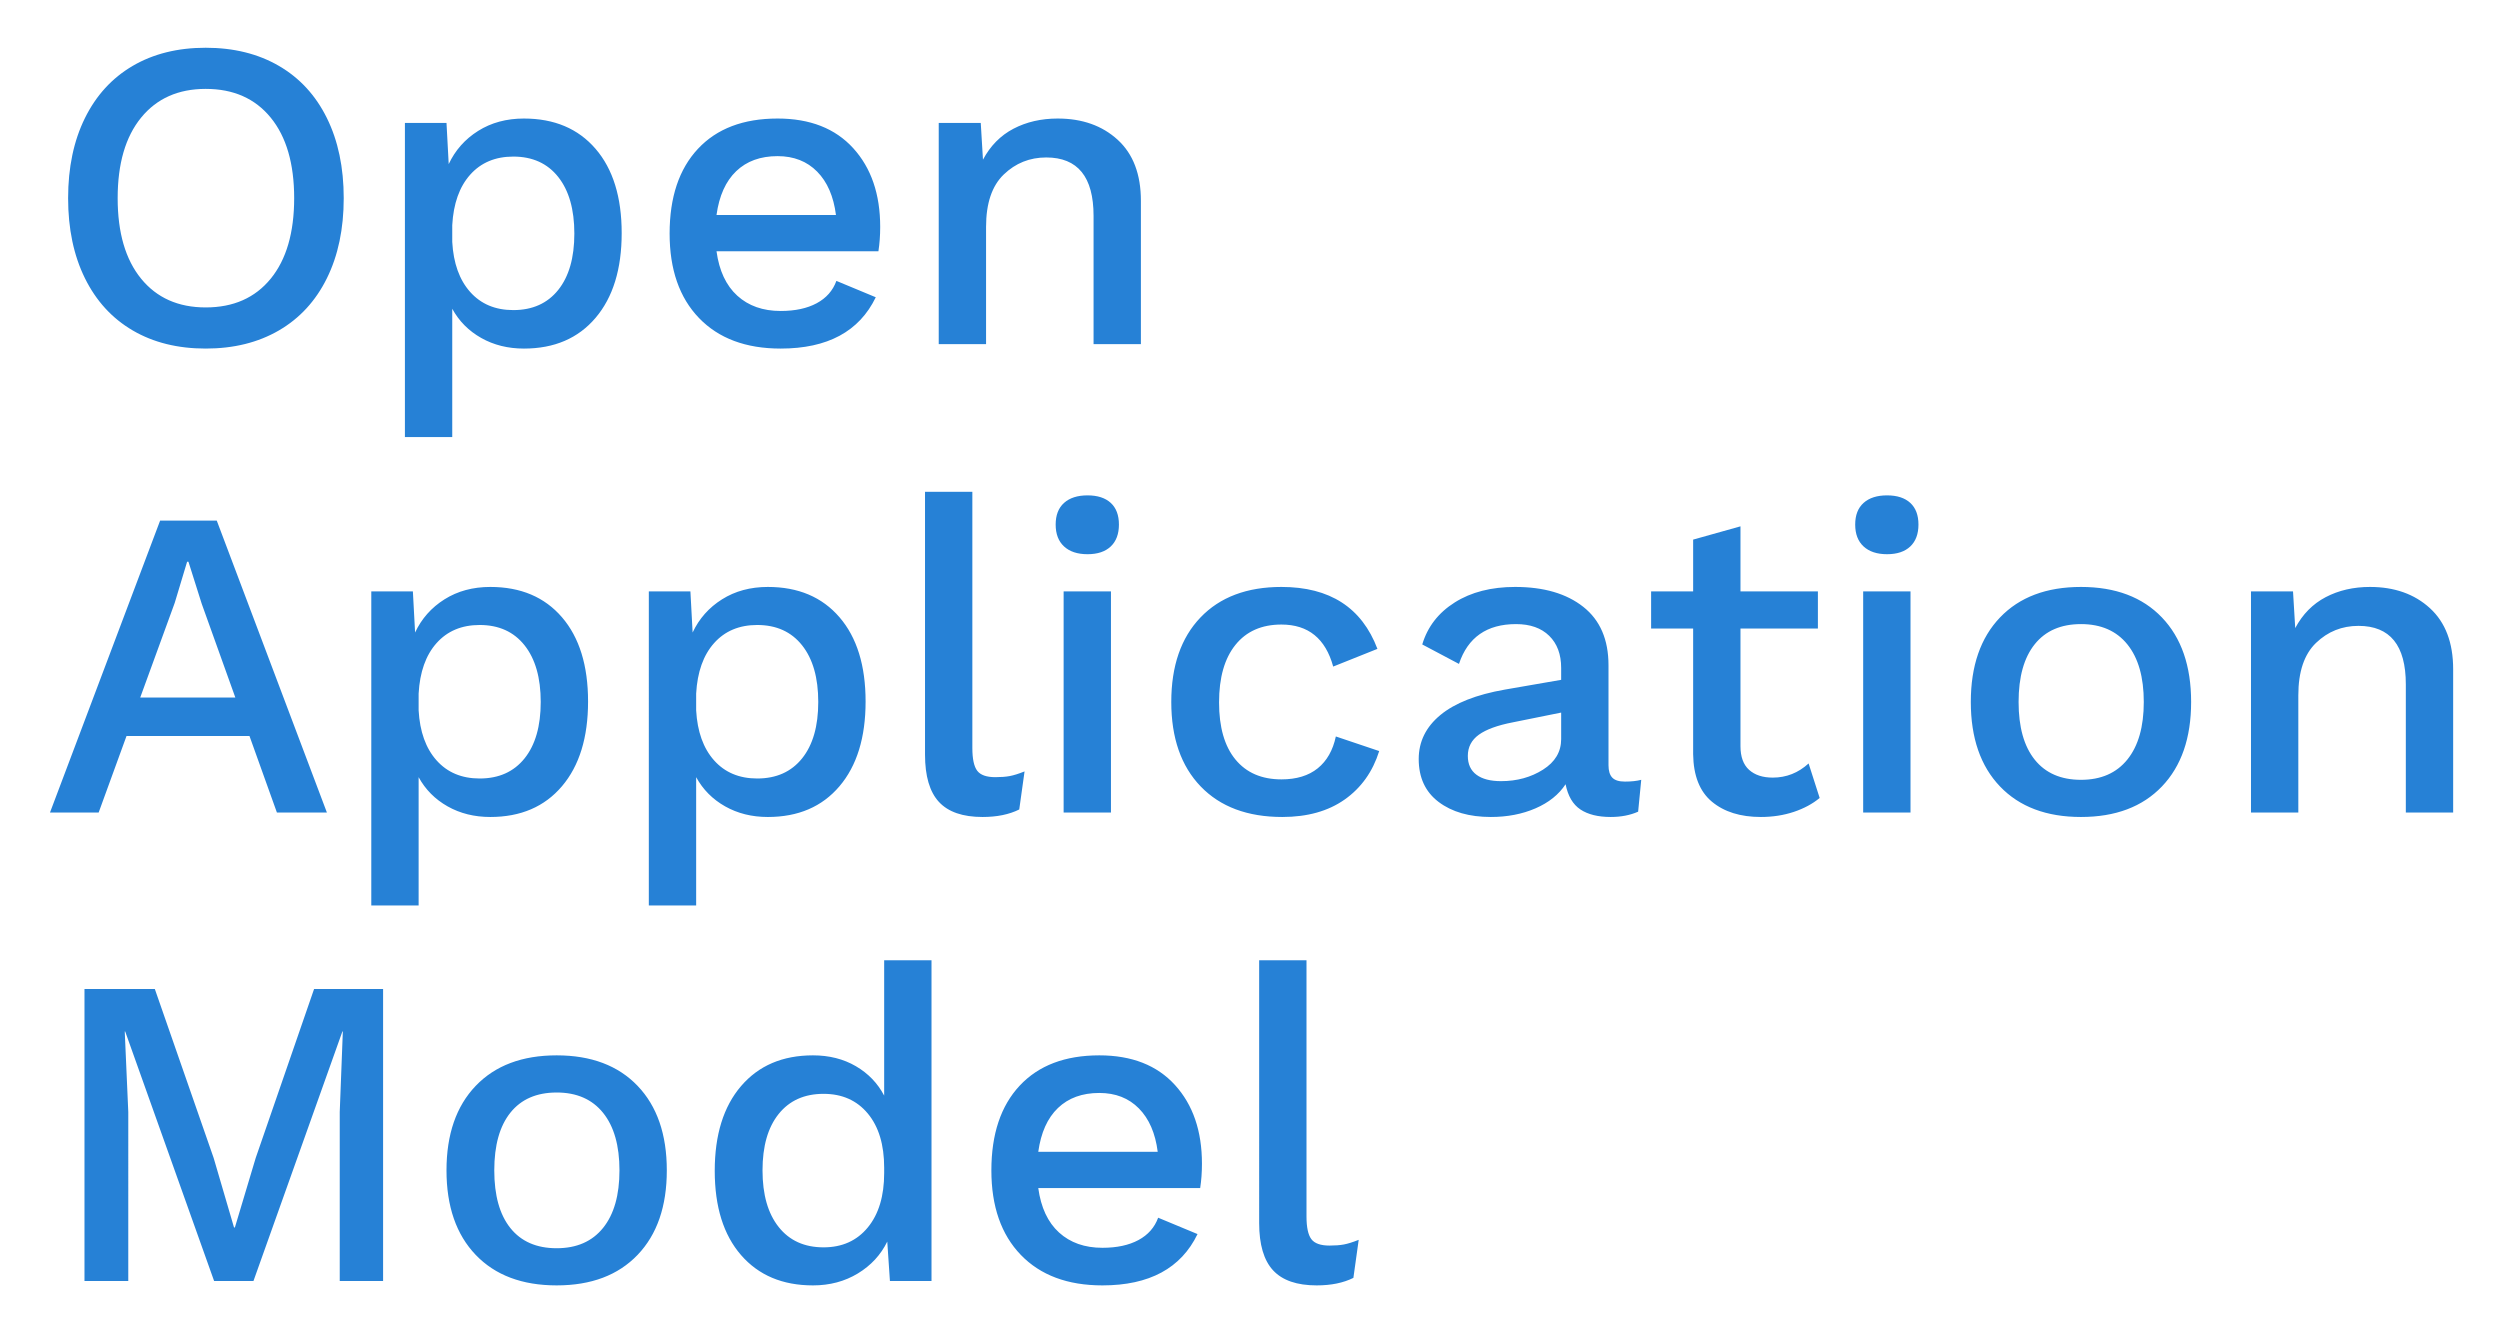 <svg xmlns="http://www.w3.org/2000/svg" role="img" viewBox="-3.70 -3.45 192.14 102.39"><title>Open Application Model logo</title><path d="M12.109.22c2.153 0 4.029.465 5.627 1.394 1.598.929 2.828 2.267 3.689 4.012.861 1.745 1.292 3.797 1.292 6.154 0 2.357-.431 4.409-1.292 6.154-.861 1.745-2.091 3.083-3.689 4.012-1.598.929-3.474 1.394-5.627 1.394-2.153 0-4.023-.465-5.61-1.394-1.587-.929-2.811-2.267-3.672-4.012-.861-1.745-1.292-3.797-1.292-6.154 0-2.357.431-4.409 1.292-6.154.861-1.745 2.085-3.083 3.672-4.012C8.086.685 9.956.22 12.109.22zm0 3.162c-2.108 0-3.763.737-4.964 2.21-1.201 1.473-1.802 3.536-1.802 6.188 0 2.652.601 4.715 1.802 6.188 1.201 1.473 2.856 2.21 4.964 2.21 2.131 0 3.797-.737 4.998-2.21 1.201-1.473 1.802-3.536 1.802-6.188 0-2.652-.601-4.715-1.802-6.188-1.201-1.473-2.867-2.21-4.998-2.21zM36.566 5.66c2.335 0 4.171.776 5.508 2.329 1.337 1.553 2.006 3.712 2.006 6.477s-.669 4.936-2.006 6.511c-1.337 1.575-3.173 2.363-5.508 2.363-1.224 0-2.318-.272-3.281-.816-.963-.544-1.706-1.292-2.227-2.244v9.86h-3.638V6h3.196l.17 3.162c.499-1.065 1.252-1.915 2.261-2.55 1.009-.635 2.182-.952 3.519-.952zm-.816 14.722c1.473 0 2.624-.516 3.451-1.547s1.241-2.476 1.241-4.335-.414-3.309-1.241-4.352c-.827-1.043-1.978-1.564-3.451-1.564-1.383 0-2.488.465-3.315 1.394-.827.929-1.286 2.221-1.377 3.876v1.292c.091 1.632.55 2.913 1.377 3.842.827.929 1.932 1.394 3.315 1.394zM63.948 13.99c0 .657-.045 1.281-.136 1.87h-12.444c.204 1.496.737 2.635 1.598 3.417.861.782 1.972 1.173 3.332 1.173 1.111 0 2.034-.198 2.771-.595.737-.397 1.241-.969 1.513-1.717l3.026 1.258c-1.269 2.629-3.706 3.944-7.31 3.944-2.675 0-4.766-.782-6.273-2.346-1.507-1.564-2.261-3.729-2.261-6.494 0-2.788.725-4.958 2.176-6.511 1.451-1.553 3.491-2.329 6.12-2.329 2.493 0 4.431.759 5.814 2.278 1.383 1.519 2.074 3.536 2.074 6.052zm-7.888-5.44c-1.315 0-2.374.385-3.179 1.156-.805.771-1.309 1.893-1.513 3.366h9.18c-.181-1.428-.663-2.539-1.445-3.332-.782-.793-1.796-1.19-3.043-1.19zm21.533-2.89c1.881 0 3.417.544 4.607 1.632 1.19 1.088 1.785 2.652 1.785 4.692V23h-3.638v-9.86c0-2.992-1.213-4.488-3.638-4.488-1.269 0-2.357.436-3.264 1.309-.907.873-1.36 2.216-1.36 4.029V23h-3.638V6h3.23l.17 2.822c.567-1.065 1.349-1.859 2.346-2.38.997-.521 2.131-.782 3.4-.782zm-62.118 47.458h-9.452L3.881 59h-3.74l8.466-22.44h4.352l8.466 22.44h-3.842l-2.108-5.882zm-1.088-2.958l-2.584-7.208-1.02-3.23h-.102l-.952 3.162-2.652 7.276h7.31zm19.595-8.5c2.335 0 4.171.776 5.508 2.329 1.337 1.553 2.006 3.712 2.006 6.477s-.669 4.936-2.006 6.511c-1.337 1.575-3.173 2.363-5.508 2.363-1.224 0-2.318-.272-3.281-.816-.963-.544-1.706-1.292-2.227-2.244v9.86h-3.638V42h3.196l.17 3.162c.499-1.065 1.252-1.915 2.261-2.55 1.009-.635 2.182-.952 3.519-.952zm-.816 14.722c1.473 0 2.624-.516 3.451-1.547s1.241-2.476 1.241-4.335-.414-3.309-1.241-4.352c-.827-1.043-1.978-1.564-3.451-1.564-1.383 0-2.488.465-3.315 1.394-.827.929-1.286 2.221-1.377 3.876v1.292c.091 1.632.55 2.913 1.377 3.842.827.929 1.932 1.394 3.315 1.394zM55.312 41.66c2.335 0 4.171.776 5.508 2.329 1.337 1.553 2.006 3.712 2.006 6.477s-.669 4.936-2.006 6.511c-1.337 1.575-3.173 2.363-5.508 2.363-1.224 0-2.318-.272-3.281-.816-.963-.544-1.706-1.292-2.227-2.244v9.86h-3.638V42h3.196l.17 3.162c.499-1.065 1.252-1.915 2.261-2.55 1.009-.635 2.182-.952 3.519-.952zm-.816 14.722c1.473 0 2.624-.516 3.451-1.547.827-1.031 1.241-2.476 1.241-4.335s-.414-3.309-1.241-4.352c-.827-1.043-1.978-1.564-3.451-1.564-1.383 0-2.488.465-3.315 1.394-.827.929-1.286 2.221-1.377 3.876v1.292c.091 1.632.55 2.913 1.377 3.842.827.929 1.932 1.394 3.315 1.394zm16.535-2.346c0 .839.125 1.422.374 1.751.249.329.714.493 1.394.493.431 0 .799-.028 1.105-.085.306-.057.686-.176 1.139-.357l-.408 2.924c-.771.385-1.711.578-2.822.578-1.519 0-2.635-.385-3.349-1.156-.714-.771-1.071-1.983-1.071-3.638V34.35h3.638v19.686zm8.851-14.892c-.771 0-1.371-.198-1.802-.595-.431-.397-.646-.958-.646-1.683 0-.725.215-1.281.646-1.666.431-.385 1.031-.578 1.802-.578s1.366.193 1.785.578c.419.385.629.941.629 1.666 0 .725-.21 1.286-.629 1.683-.419.397-1.014.595-1.785.595zM81.684 59h-3.638V42h3.638v17zM94.786 41.66c3.717 0 6.177 1.587 7.378 4.76l-3.4 1.36c-.589-2.153-1.915-3.23-3.978-3.23-1.519 0-2.697.521-3.536 1.564-.839 1.043-1.258 2.516-1.258 4.42s.419 3.366 1.258 4.386 2.017 1.53 3.536 1.53c1.156 0 2.085-.283 2.788-.85.703-.567 1.167-1.383 1.394-2.448l3.332 1.122c-.499 1.587-1.383 2.828-2.652 3.723-1.269.895-2.867 1.343-4.794 1.343-2.675 0-4.766-.782-6.273-2.346-1.507-1.564-2.261-3.729-2.261-6.494 0-2.765.748-4.93 2.244-6.494 1.496-1.564 3.57-2.346 6.222-2.346zm26.395 14.96c.499 0 .918-.045 1.258-.136l-.238 2.448c-.612.272-1.315.408-2.108.408-.975 0-1.751-.193-2.329-.578-.578-.385-.958-1.031-1.139-1.938-.521.793-1.292 1.411-2.312 1.853-1.02.442-2.165.663-3.434.663-1.655 0-2.992-.385-4.012-1.156-1.02-.771-1.53-1.87-1.53-3.298 0-1.337.555-2.465 1.666-3.383 1.111-.918 2.765-1.57 4.964-1.955l4.318-.748v-.918c0-1.043-.306-1.864-.918-2.465-.612-.601-1.462-.901-2.55-.901-2.244 0-3.706 1.02-4.386 3.06l-2.822-1.496c.408-1.36 1.241-2.437 2.499-3.23 1.258-.793 2.805-1.19 4.641-1.19 2.199 0 3.944.51 5.236 1.53 1.292 1.02 1.938 2.516 1.938 4.488v7.684c0 .431.096.748.289.952.193.204.516.306.969.306zm-9.52-.034c1.224 0 2.301-.295 3.23-.884.929-.589 1.394-1.371 1.394-2.346v-2.04l-3.706.748c-1.179.227-2.051.544-2.618.952-.567.408-.85.952-.85 1.632 0 .635.221 1.116.663 1.445.442.329 1.071.493 1.887.493zm24.491 1.292c-.544.453-1.207.81-1.989 1.071-.782.261-1.626.391-2.533.391-1.564 0-2.816-.391-3.757-1.173-.941-.782-1.422-2-1.445-3.655v-9.656h-3.23V42h3.23v-3.978l3.638-1.02V42h5.95v2.856h-5.95V53.9c0 .816.221 1.422.663 1.819.442.397 1.048.595 1.819.595 1.043 0 1.961-.363 2.754-1.088l.85 2.652zm5.179-18.734c-.771 0-1.371-.198-1.802-.595-.431-.397-.646-.958-.646-1.683 0-.725.215-1.281.646-1.666.431-.385 1.031-.578 1.802-.578s1.366.193 1.785.578c.419.385.629.941.629 1.666 0 .725-.21 1.286-.629 1.683-.419.397-1.014.595-1.785.595zM143.134 59h-3.638V42h3.638v17zm13.101-17.34c2.652 0 4.726.782 6.222 2.346 1.496 1.564 2.244 3.729 2.244 6.494 0 2.765-.748 4.93-2.244 6.494-1.496 1.564-3.57 2.346-6.222 2.346-2.652 0-4.726-.782-6.222-2.346-1.496-1.564-2.244-3.729-2.244-6.494 0-2.765.748-4.93 2.244-6.494 1.496-1.564 3.57-2.346 6.222-2.346zm0 2.856c-1.541 0-2.726.516-3.553 1.547s-1.241 2.51-1.241 4.437c0 1.927.414 3.406 1.241 4.437.827 1.031 2.012 1.547 3.553 1.547s2.731-.521 3.57-1.564c.839-1.043 1.258-2.516 1.258-4.42s-.419-3.377-1.258-4.42c-.839-1.043-2.029-1.564-3.57-1.564zm22.213-2.856c1.881 0 3.417.544 4.607 1.632 1.19 1.088 1.785 2.652 1.785 4.692V59h-3.638v-9.86c0-2.992-1.213-4.488-3.638-4.488-1.269 0-2.357.436-3.264 1.309-.907.873-1.36 2.216-1.36 4.029V59h-3.638V42h3.23l.17 2.822c.567-1.065 1.349-1.859 2.346-2.38.997-.521 2.131-.782 3.4-.782zM25.743 95h-3.332V82.012l.238-6.188h-.034L15.781 95h-3.026l-6.834-19.176h-.034l.272 6.188V95h-3.366V72.56h5.406l4.522 12.988 1.564 5.338h.068l1.598-5.338 4.488-12.988h5.304V95zm13.339-17.34c2.652 0 4.726.782 6.222 2.346 1.496 1.564 2.244 3.729 2.244 6.494 0 2.765-.748 4.93-2.244 6.494-1.496 1.564-3.57 2.346-6.222 2.346s-4.726-.782-6.222-2.346c-1.496-1.564-2.244-3.729-2.244-6.494 0-2.765.748-4.93 2.244-6.494 1.496-1.564 3.57-2.346 6.222-2.346zm0 2.856c-1.541 0-2.726.516-3.553 1.547s-1.241 2.51-1.241 4.437c0 1.927.414 3.406 1.241 4.437.827 1.031 2.012 1.547 3.553 1.547s2.731-.521 3.57-1.564c.839-1.043 1.258-2.516 1.258-4.42s-.419-3.377-1.258-4.42c-.839-1.043-2.029-1.564-3.57-1.564zM67.892 70.35V95h-3.196l-.204-3.026c-.499 1.02-1.252 1.836-2.261 2.448-1.009.612-2.159.918-3.451.918-2.335 0-4.176-.776-5.525-2.329-1.349-1.553-2.023-3.712-2.023-6.477s.674-4.936 2.023-6.511c1.349-1.575 3.19-2.363 5.525-2.363 1.247 0 2.346.278 3.298.833s1.677 1.309 2.176 2.261V70.35h3.638zm-8.296 22.066c1.428 0 2.561-.51 3.4-1.53.839-1.02 1.258-2.414 1.258-4.182v-.408c0-1.768-.419-3.156-1.258-4.165s-1.972-1.513-3.4-1.513c-1.473 0-2.624.516-3.451 1.547-.827 1.031-1.241 2.476-1.241 4.335s.414 3.309 1.241 4.352c.827 1.043 1.978 1.564 3.451 1.564zm29.081-6.426c0 .657-.045 1.281-.136 1.87h-12.444c.204 1.496.737 2.635 1.598 3.417.861.782 1.972 1.173 3.332 1.173 1.111 0 2.034-.198 2.771-.595.737-.397 1.241-.969 1.513-1.717l3.026 1.258c-1.269 2.629-3.706 3.944-7.31 3.944-2.675 0-4.766-.782-6.273-2.346-1.507-1.564-2.261-3.729-2.261-6.494 0-2.788.725-4.958 2.176-6.511 1.451-1.553 3.491-2.329 6.12-2.329 2.493 0 4.431.759 5.814 2.278 1.383 1.519 2.074 3.536 2.074 6.052zm-7.888-5.44c-1.315 0-2.374.385-3.179 1.156-.805.771-1.309 1.893-1.513 3.366h9.18c-.181-1.428-.663-2.539-1.445-3.332-.782-.793-1.796-1.19-3.043-1.19zm15.923 9.486c0 .839.125 1.422.374 1.751.249.329.714.493 1.394.493.431 0 .799-.028 1.105-.085.306-.057.686-.176 1.139-.357l-.408 2.924c-.771.385-1.711.578-2.822.578-1.519 0-2.635-.385-3.349-1.156-.714-.771-1.071-1.983-1.071-3.638V70.35h3.638v19.686z" fill="#2681D6" fill-rule="evenodd"/></svg>